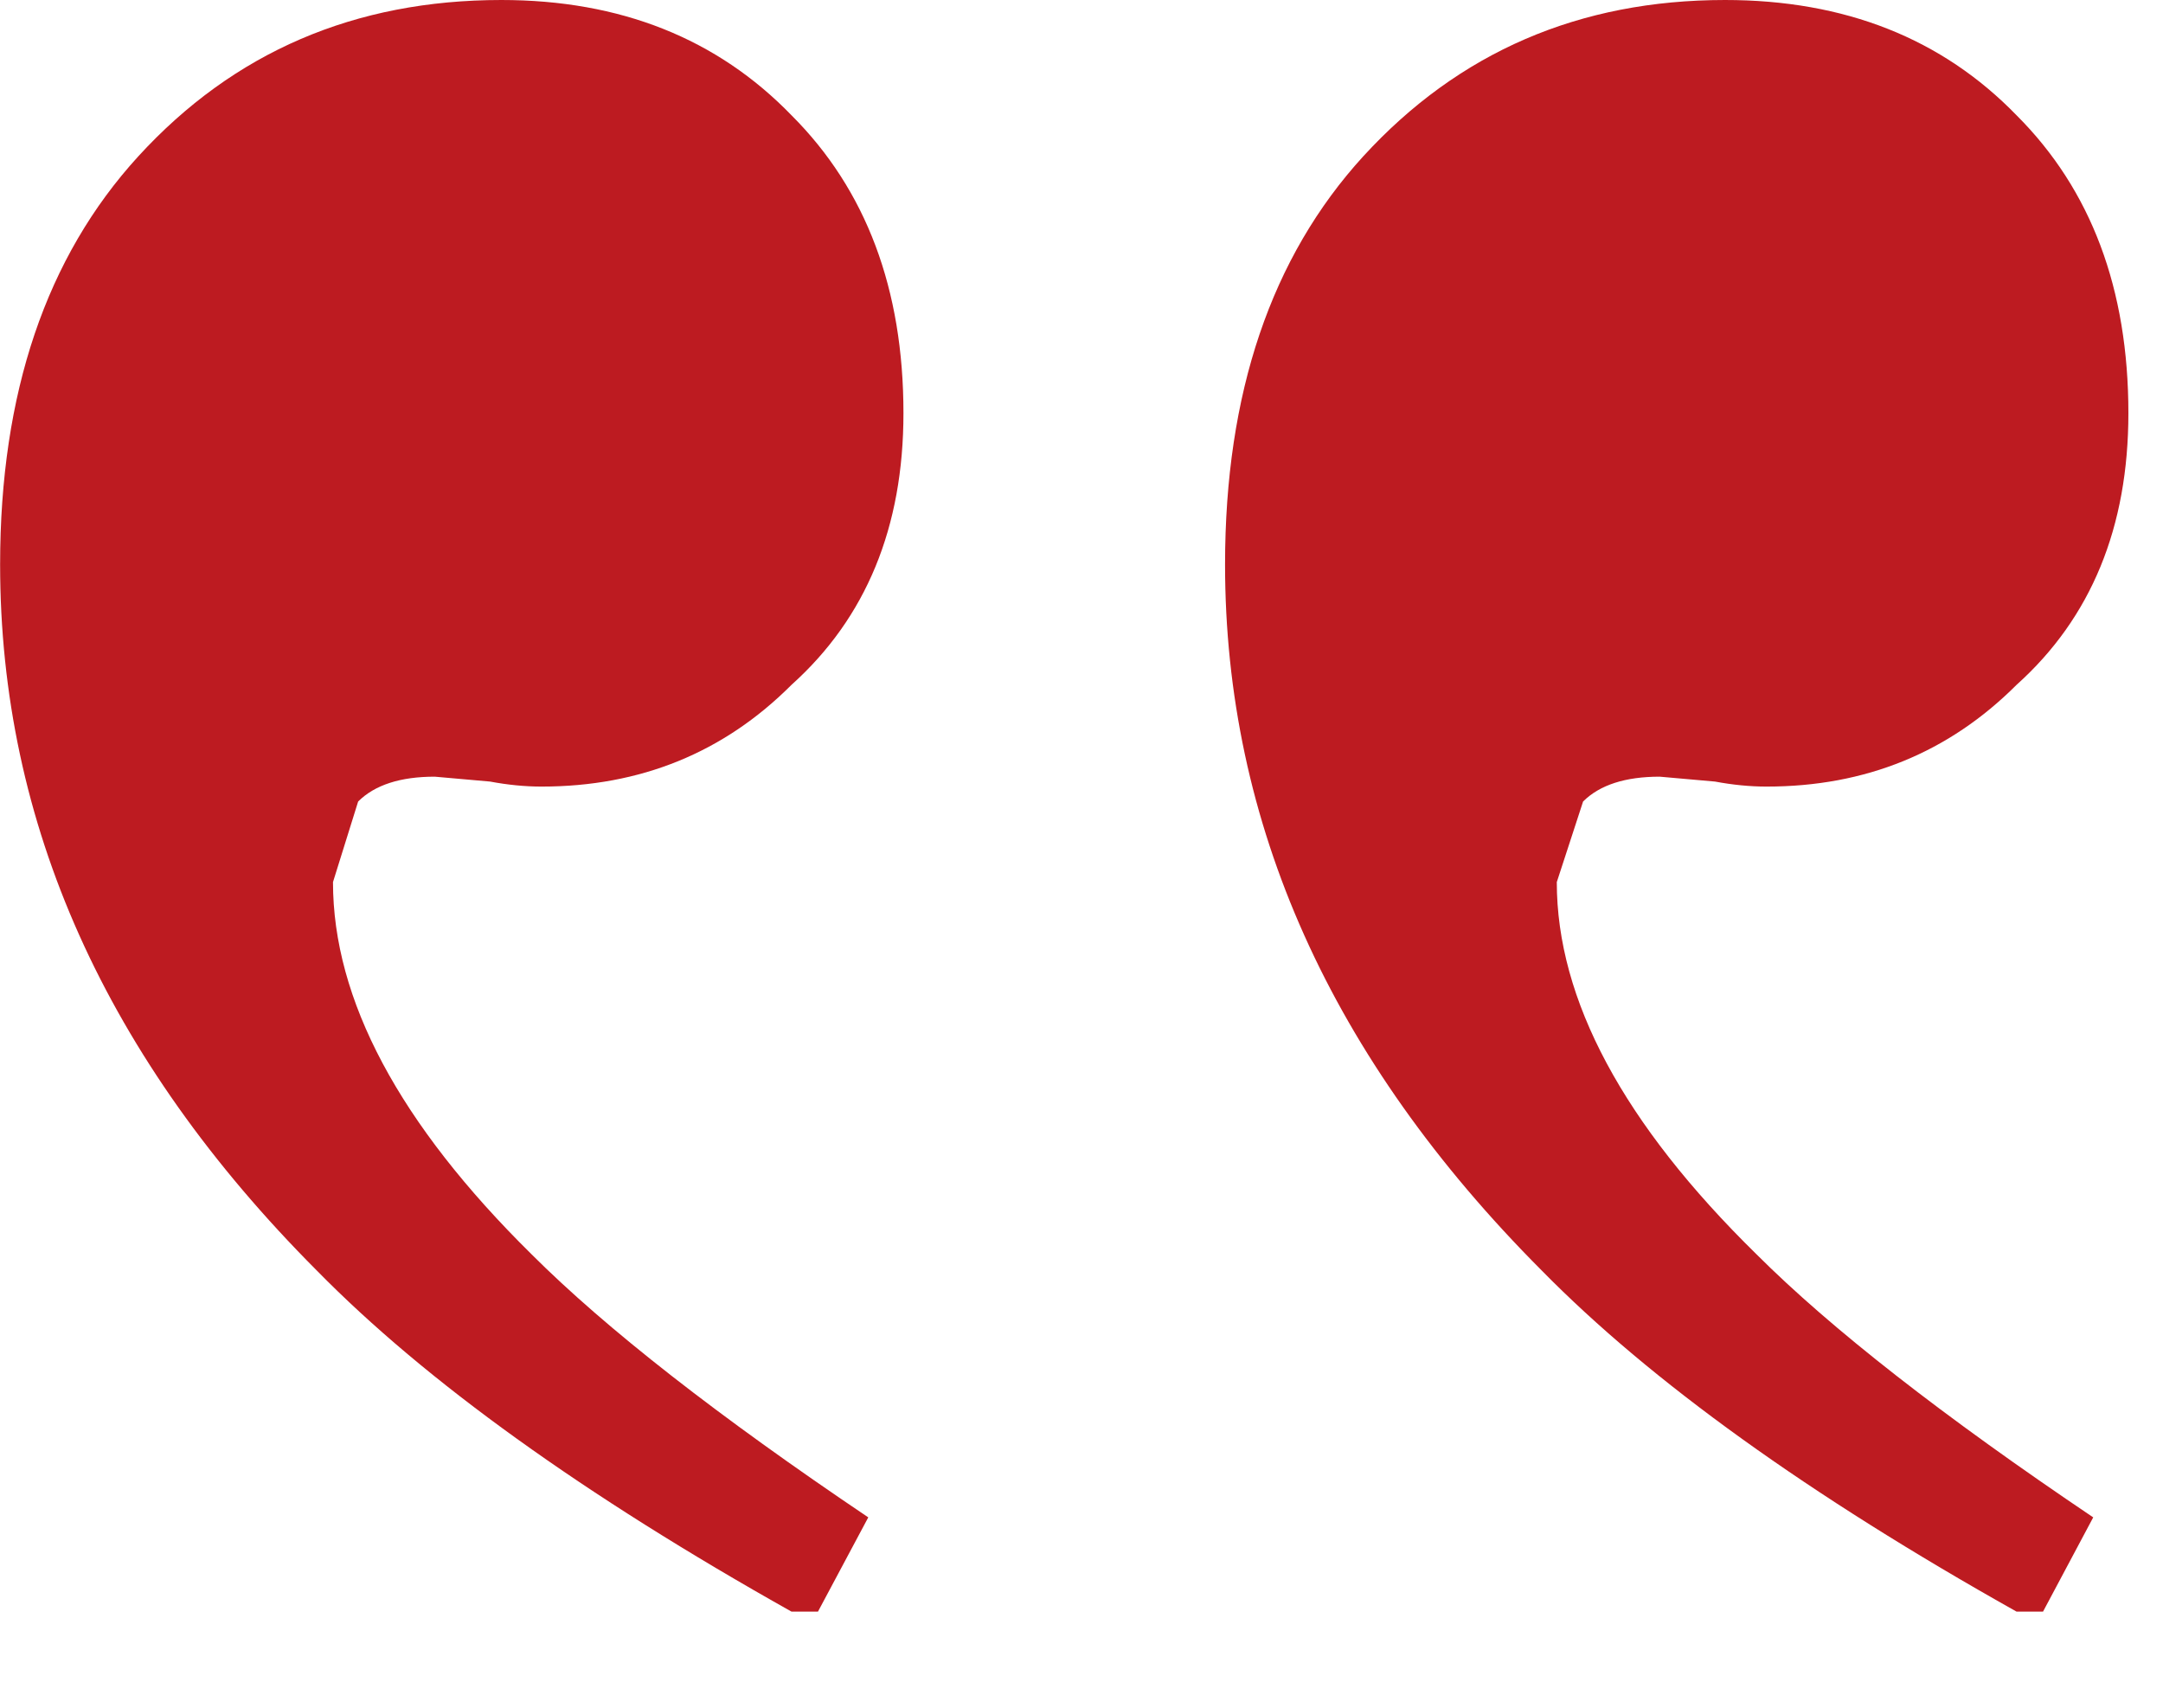 <?xml version="1.0" encoding="UTF-8" standalone="no"?>
<svg width="19px" height="15px" viewBox="0 0 19 15" version="1.1" xmlns="http://www.w3.org/2000/svg" xmlns:xlink="http://www.w3.org/1999/xlink">
    <!-- Generator: Sketch 48.2 (47327) - http://www.bohemiancoding.com/sketch -->
    <title>Shape Copy 2</title>
    <desc>Created with Sketch.</desc>
    <defs></defs>
    <g id="TackTmi---Map-Step1---Desktop" stroke="none" stroke-width="1" fill="none" fill-rule="evenodd" transform="translate(-351, -4921)">
        <path d="M356.154,4923.997 C355.197,4923.023 353.807,4922.024 351.982,4921 L351.75,4921 L351.309,4921.828 C352.626,4922.715 353.612,4923.485 354.267,4924.139 C355.437,4925.286 356.021,4926.376 356.021,4927.408 L355.79,4928.116 C355.643,4928.262 355.418,4928.334 355.117,4928.334 L354.631,4928.291 C354.476,4928.262 354.326,4928.247 354.178,4928.247 C353.31,4928.247 352.578,4928.545 351.982,4929.141 C351.327,4929.729 351,4930.525 351,4931.527 C351,4932.617 351.327,4933.489 351.982,4934.143 C352.637,4934.818 353.491,4935.156 354.543,4935.156 C355.823,4935.156 356.882,4934.699 357.721,4933.783 C358.53,4932.897 358.935,4931.702 358.935,4930.198 C358.935,4927.924 358.008,4925.857 356.154,4923.997 Z M368.481,4933.783 C369.291,4932.897 369.695,4931.702 369.695,4930.198 C369.695,4927.924 368.768,4925.857 366.914,4923.997 C365.958,4923.023 364.567,4922.024 362.743,4921 L362.511,4921 L362.069,4921.828 C363.386,4922.715 364.372,4923.485 365.027,4924.139 C366.19,4925.286 366.771,4926.376 366.771,4927.408 L366.55,4928.116 C366.403,4928.262 366.178,4928.334 365.877,4928.334 L365.391,4928.291 C365.237,4928.262 365.086,4928.247 364.939,4928.247 C364.071,4928.247 363.338,4928.545 362.743,4929.141 C362.088,4929.729 361.76,4930.525 361.76,4931.527 C361.76,4932.617 362.088,4933.489 362.743,4934.143 C363.397,4934.818 364.247,4935.156 365.292,4935.156 C366.579,4935.156 367.643,4934.699 368.481,4933.783 Z" id="Shape-Copy-2" fill="#BD1B21" fill-rule="nonzero" transform="translate(360.348, 4928.078) rotate(-180) translate(-360.348, -4928.078) "></path>
    </g>
</svg>